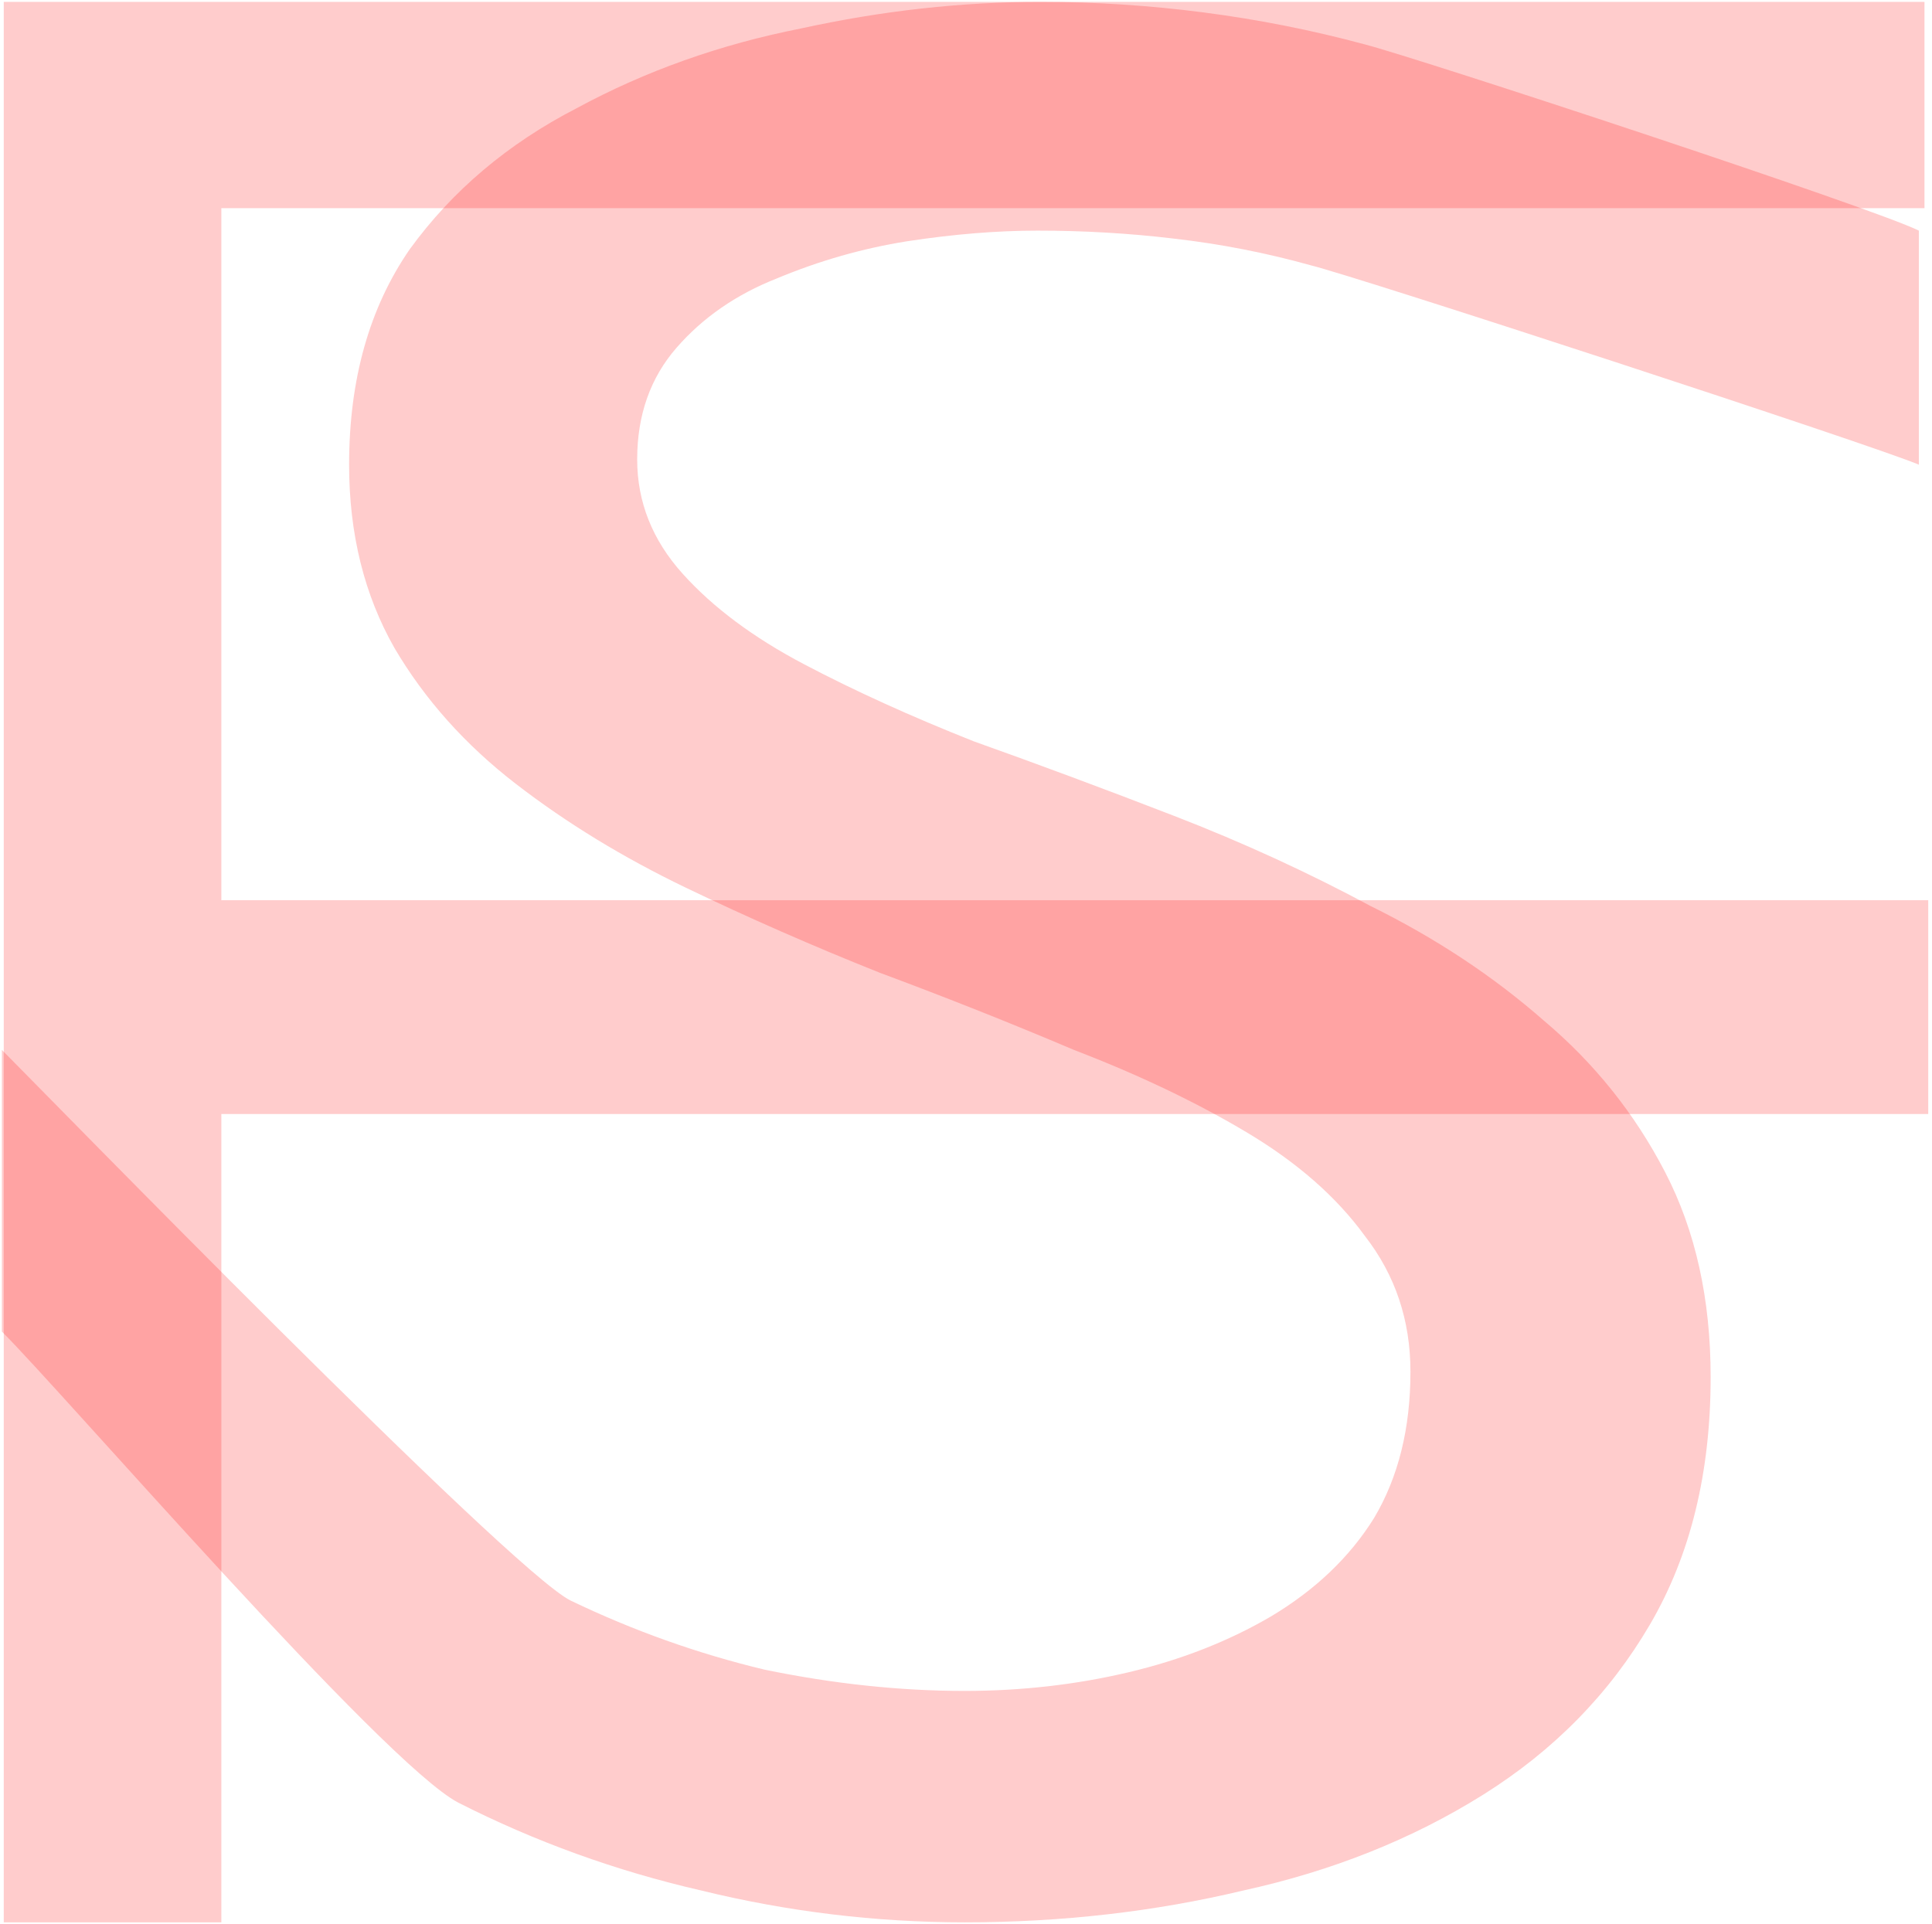 <svg width="257" height="256" viewBox="0 0 257 256" fill="none" xmlns="http://www.w3.org/2000/svg">
<path d="M256.001 27.696H29.444V119.766H256.5V148.211H29.444V255.75H0.5V0.25H256.001V27.696Z" fill="#FF0000" fill-opacity="0.2"/>
<path d="M255.252 61.825C249.874 59.465 180.226 36.699 174.31 35.284C168.394 33.632 162.343 32.453 156.158 31.745C150.242 31.037 144.191 30.683 138.006 30.683C132.628 30.683 126.846 31.155 120.661 32.099C114.744 33.042 108.963 34.694 103.315 37.053C97.937 39.176 93.5 42.243 90.004 46.254C86.508 50.264 84.76 55.219 84.76 61.117C84.76 66.779 86.777 71.851 90.811 76.334C94.844 80.816 100.223 84.827 106.946 88.365C113.669 91.904 121.199 95.325 129.535 98.628C138.14 101.695 147.015 104.998 156.158 108.537C165.301 112.075 174.041 116.086 182.378 120.569C190.983 124.815 198.647 129.887 205.37 135.785C212.093 141.447 217.472 148.171 221.505 155.956C225.539 163.742 227.556 172.825 227.556 183.205C227.556 195.945 224.867 206.915 219.488 216.116C214.11 225.317 206.715 232.866 197.303 238.764C187.89 244.662 177.268 248.909 165.436 251.504C153.603 254.335 141.233 255.75 128.325 255.75C116.492 255.75 104.794 254.335 93.231 251.504C81.936 248.909 71.18 245.016 60.961 239.826C51.011 234.636 8.318 185.175 0.25 177.154V139.678C5.897 145.34 67.818 208.92 75.886 212.931C84.222 216.942 92.828 220.009 101.702 222.132C110.845 224.019 119.719 224.963 128.325 224.963C135.855 224.963 143.115 224.137 150.107 222.486C157.099 220.834 163.419 218.357 169.066 215.054C174.982 211.516 179.554 207.151 182.781 201.961C186.008 196.535 187.622 190.047 187.622 182.497C187.622 175.656 185.605 169.64 181.571 164.45C177.806 159.259 172.562 154.659 165.839 150.648C159.116 146.638 151.452 142.981 142.846 139.678C134.51 136.139 125.905 132.718 117.03 129.416C108.156 125.877 99.55 122.102 91.214 118.091C82.877 114.081 75.348 109.48 68.625 104.29C61.902 99.1 56.523 93.084 52.49 86.242C48.456 79.165 46.439 71.025 46.439 61.825C46.439 50.5 49.128 40.946 54.507 33.16C60.154 25.375 67.549 19.123 76.692 14.405C85.836 9.45 95.786 5.912 106.542 3.788C117.299 1.429 127.921 0.25 138.409 0.25C145.67 0.25 152.931 0.721 160.192 1.665C167.453 2.609 174.579 4.024 181.571 5.912C188.832 7.799 249.067 27.616 255.252 30.683V61.825Z" fill="#FF0000" fill-opacity="0.2"/>
</svg>
